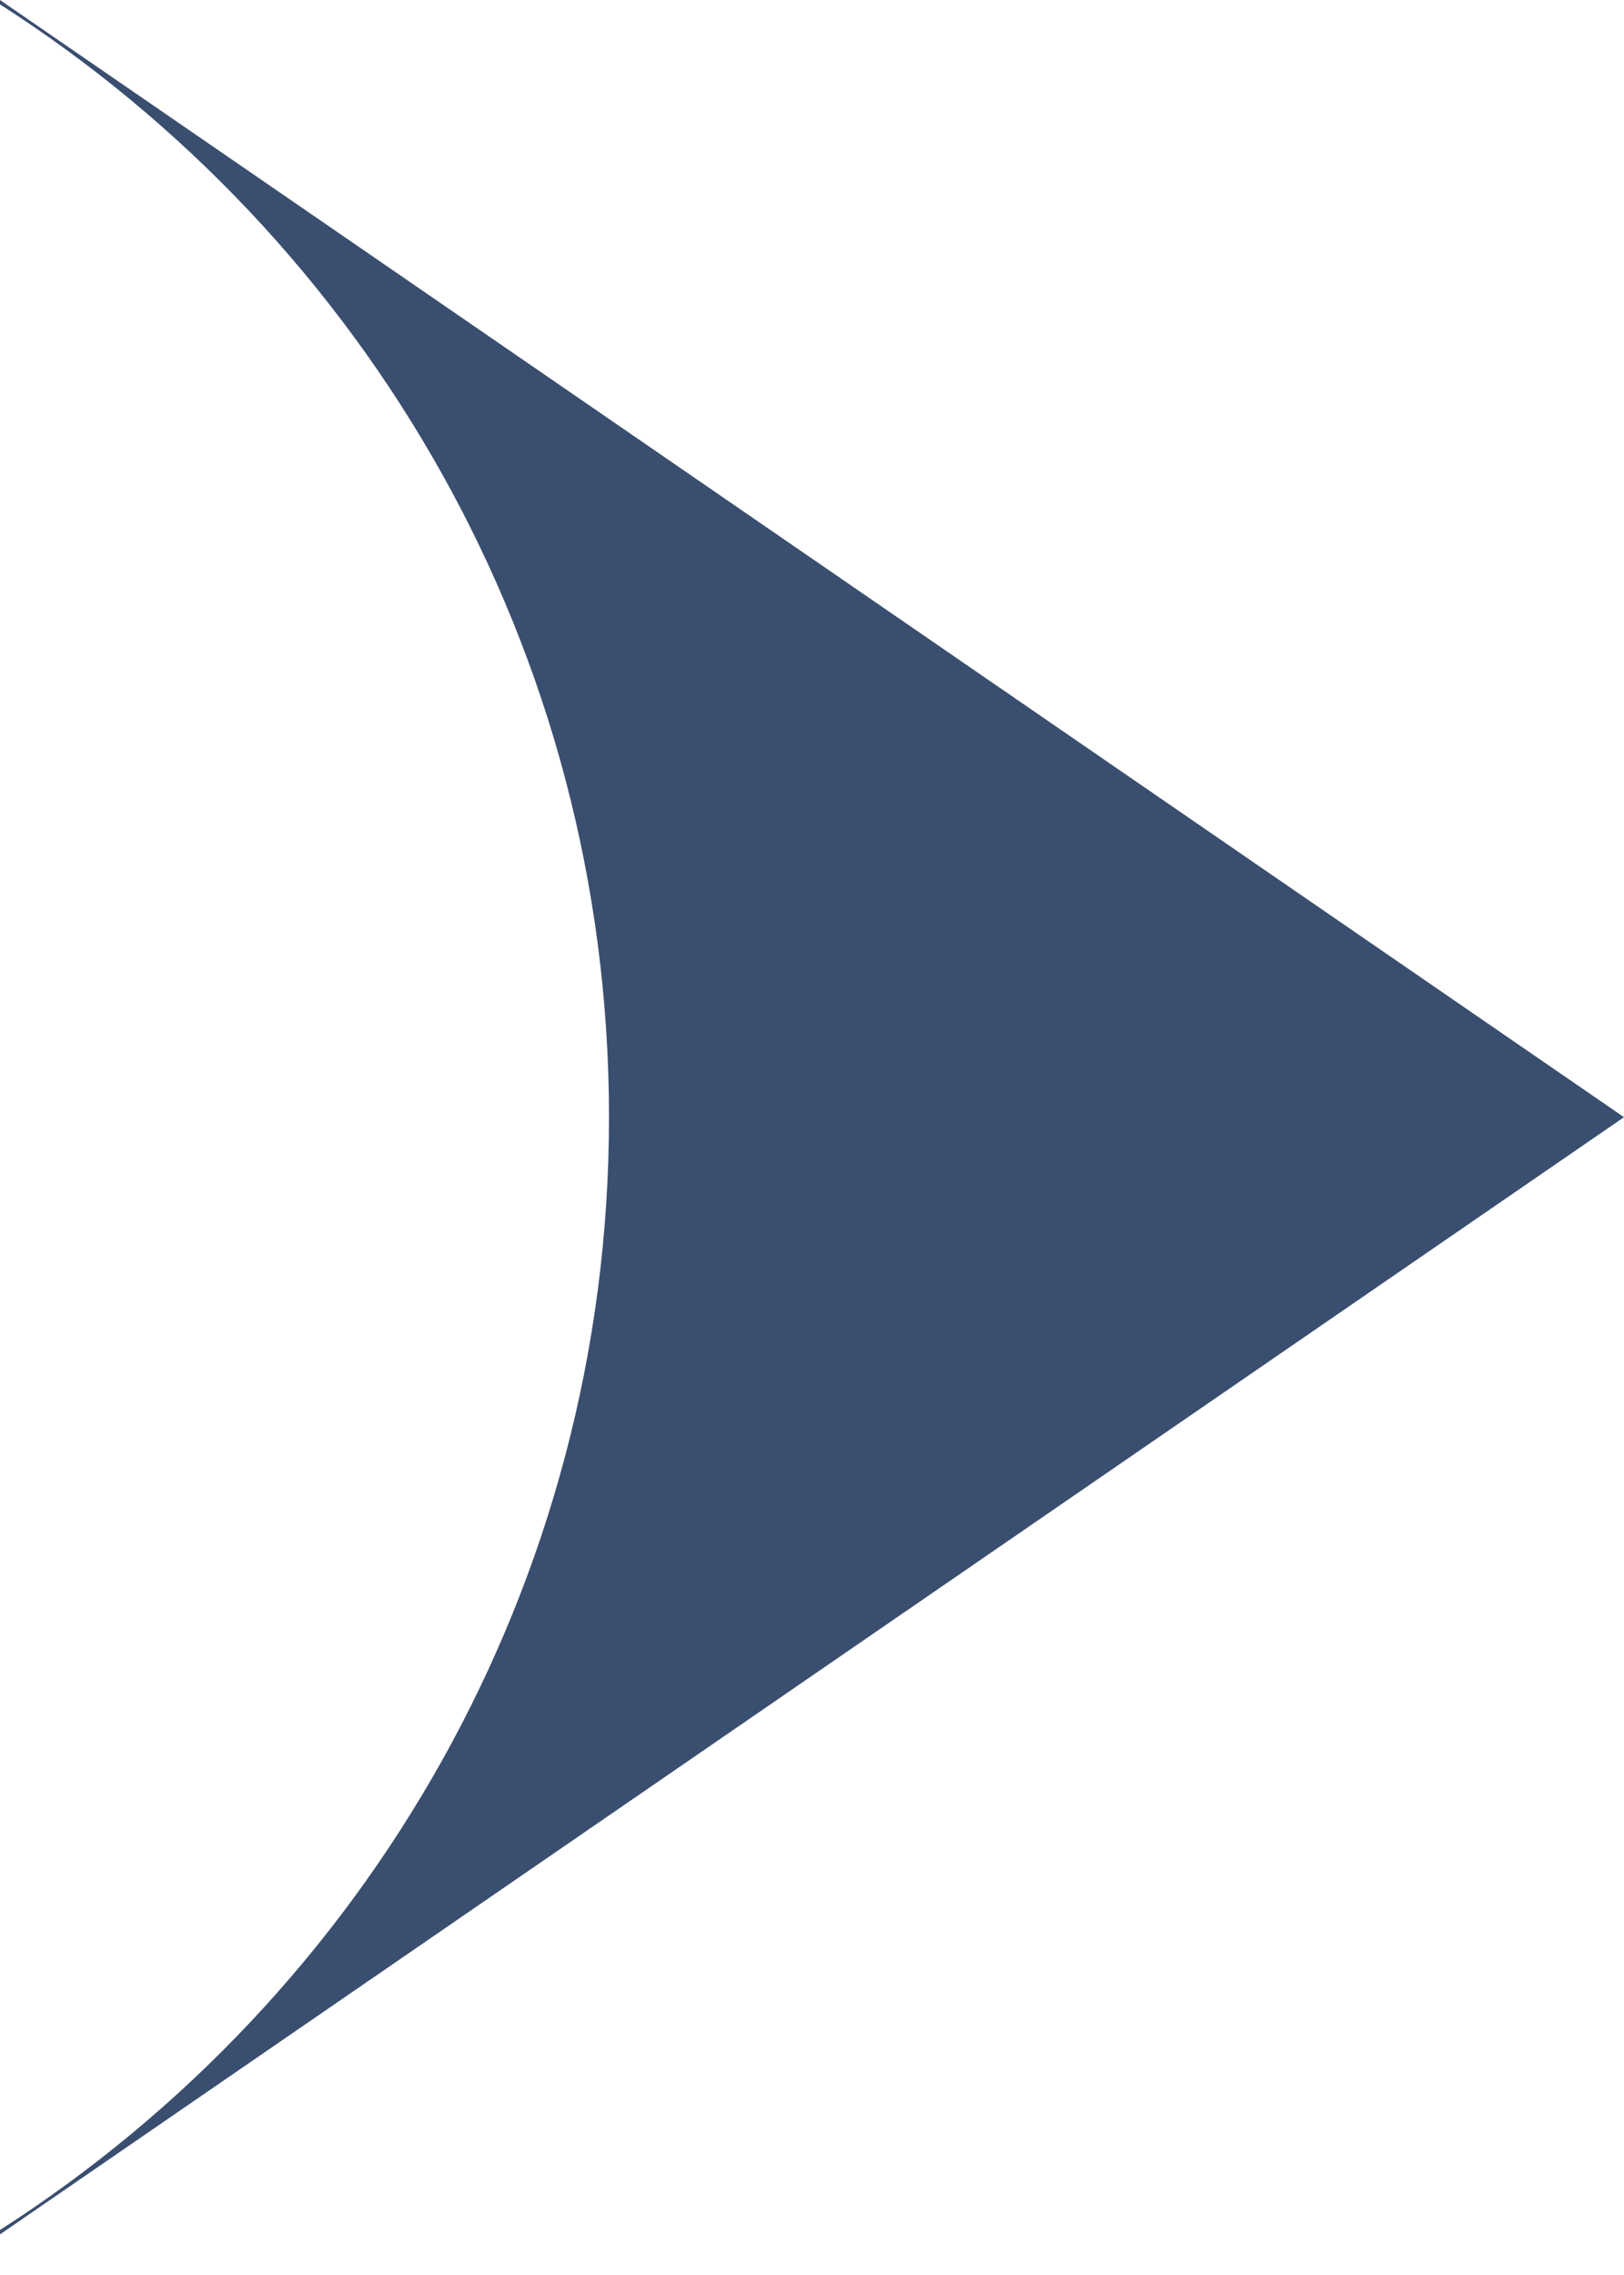 <?xml version="1.0" encoding="UTF-8"?> <svg xmlns="http://www.w3.org/2000/svg" width="10" height="14" viewBox="0 0 10 14" fill="none"><path d="M5.98419e-07 13.723L5.96046e-07 13.75L10 6.875L1.79811e-06 3.17865e-07L1.79571e-06 0.027C2.255 1.471 3.75 3.999 3.75 6.875C3.75 9.752 2.255 12.279 5.98419e-07 13.723Z" fill="#3A4E6F"></path></svg> 